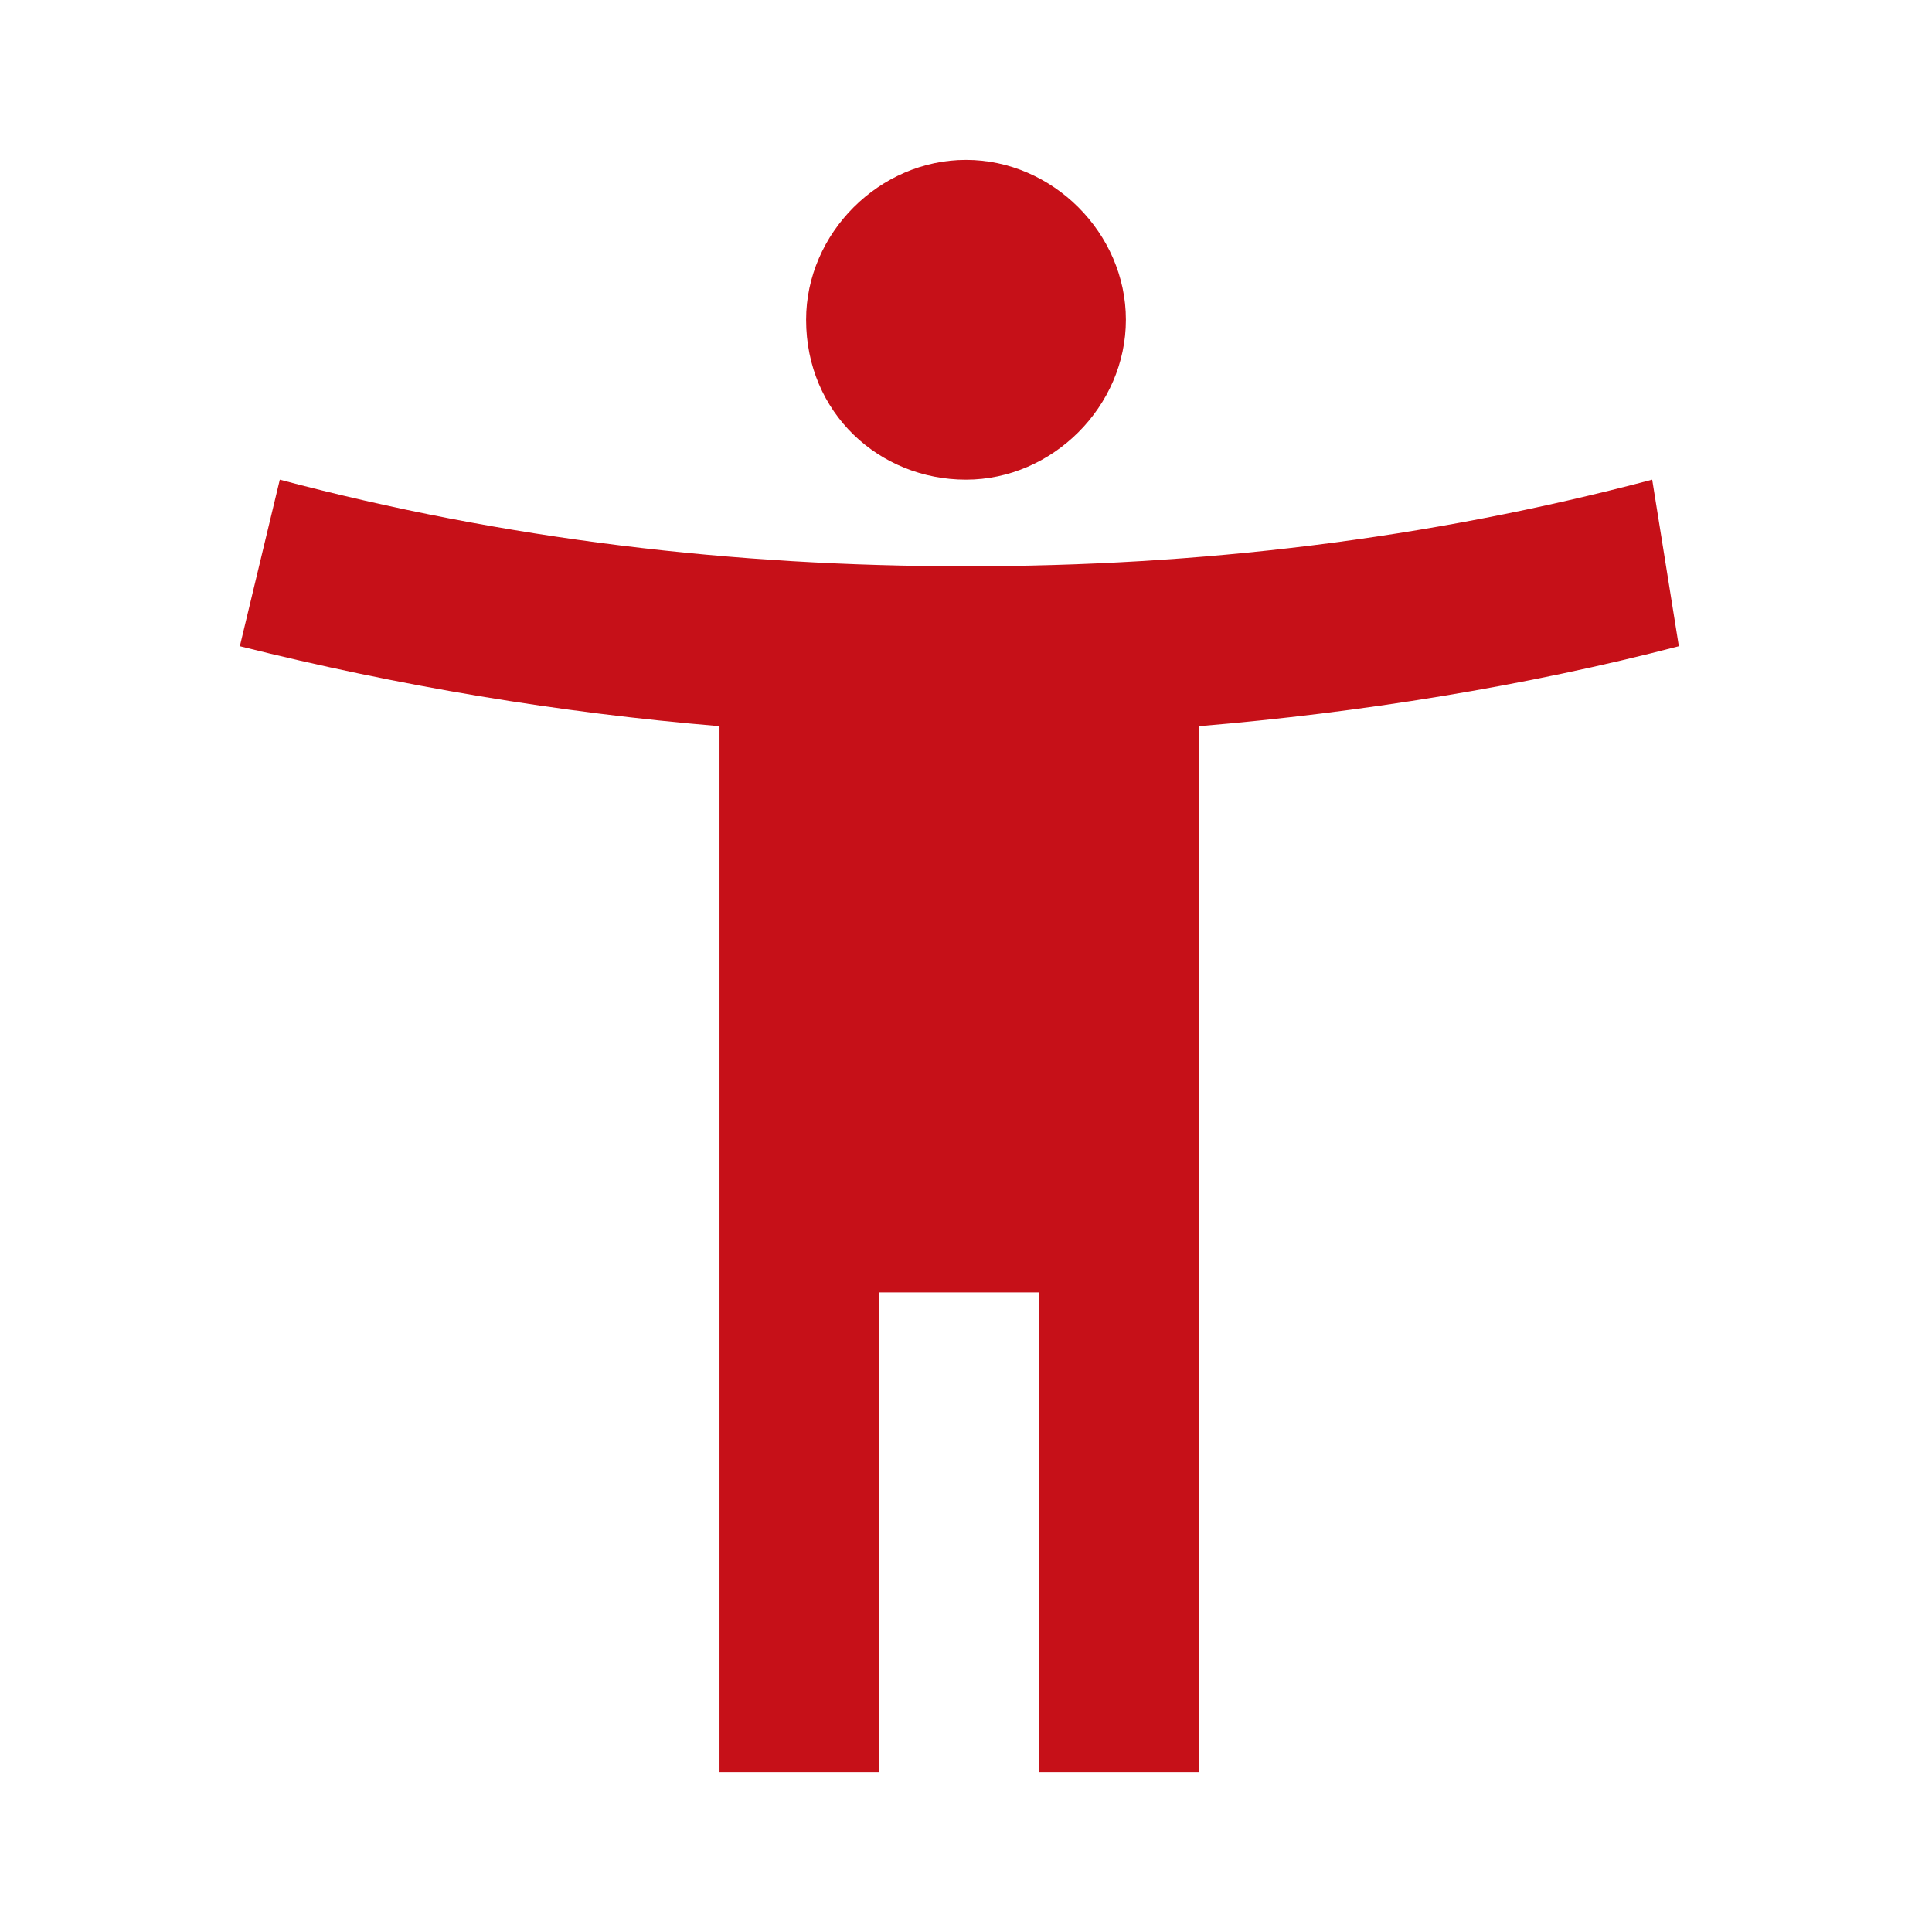 <?xml version="1.0" encoding="utf-8"?>
<!-- Generator: Adobe Illustrator 24.1.0, SVG Export Plug-In . SVG Version: 6.00 Build 0)  -->
<svg version="1.1" id="accessibility_new-24px-2" xmlns="http://www.w3.org/2000/svg" xmlns:xlink="http://www.w3.org/1999/xlink"
	 x="0px" y="0px" viewBox="0 0 29 29" style="enable-background:new 0 0 29 29;" xml:space="preserve">
<style type="text/css">
	.st0{fill:#C61018;}
	.st1{fill:none;}
</style>
<path id="Path_28728" class="st0" d="M24.8,7.2C21.4,8.1,18,8.5,14.5,8.5C11,8.5,7.6,8.1,4.2,7.2L3.6,9.7c2.4,0.6,4.8,1,7.2,1.2
	v15.7h2.4v-7.2h2.4v7.2h2.4V10.9c2.4-0.2,4.9-0.6,7.2-1.2L24.8,7.2z M14.5,7.2c1.3,0,2.4-1.1,2.4-2.4s-1.1-2.4-2.4-2.4
	c-1.3,0-2.4,1.1-2.4,2.4v0C12.1,6.2,13.2,7.2,14.5,7.2z"/>
<path id="Path_28729" class="st1" d="M0,0h29v29H0V0z"/>
</svg>
